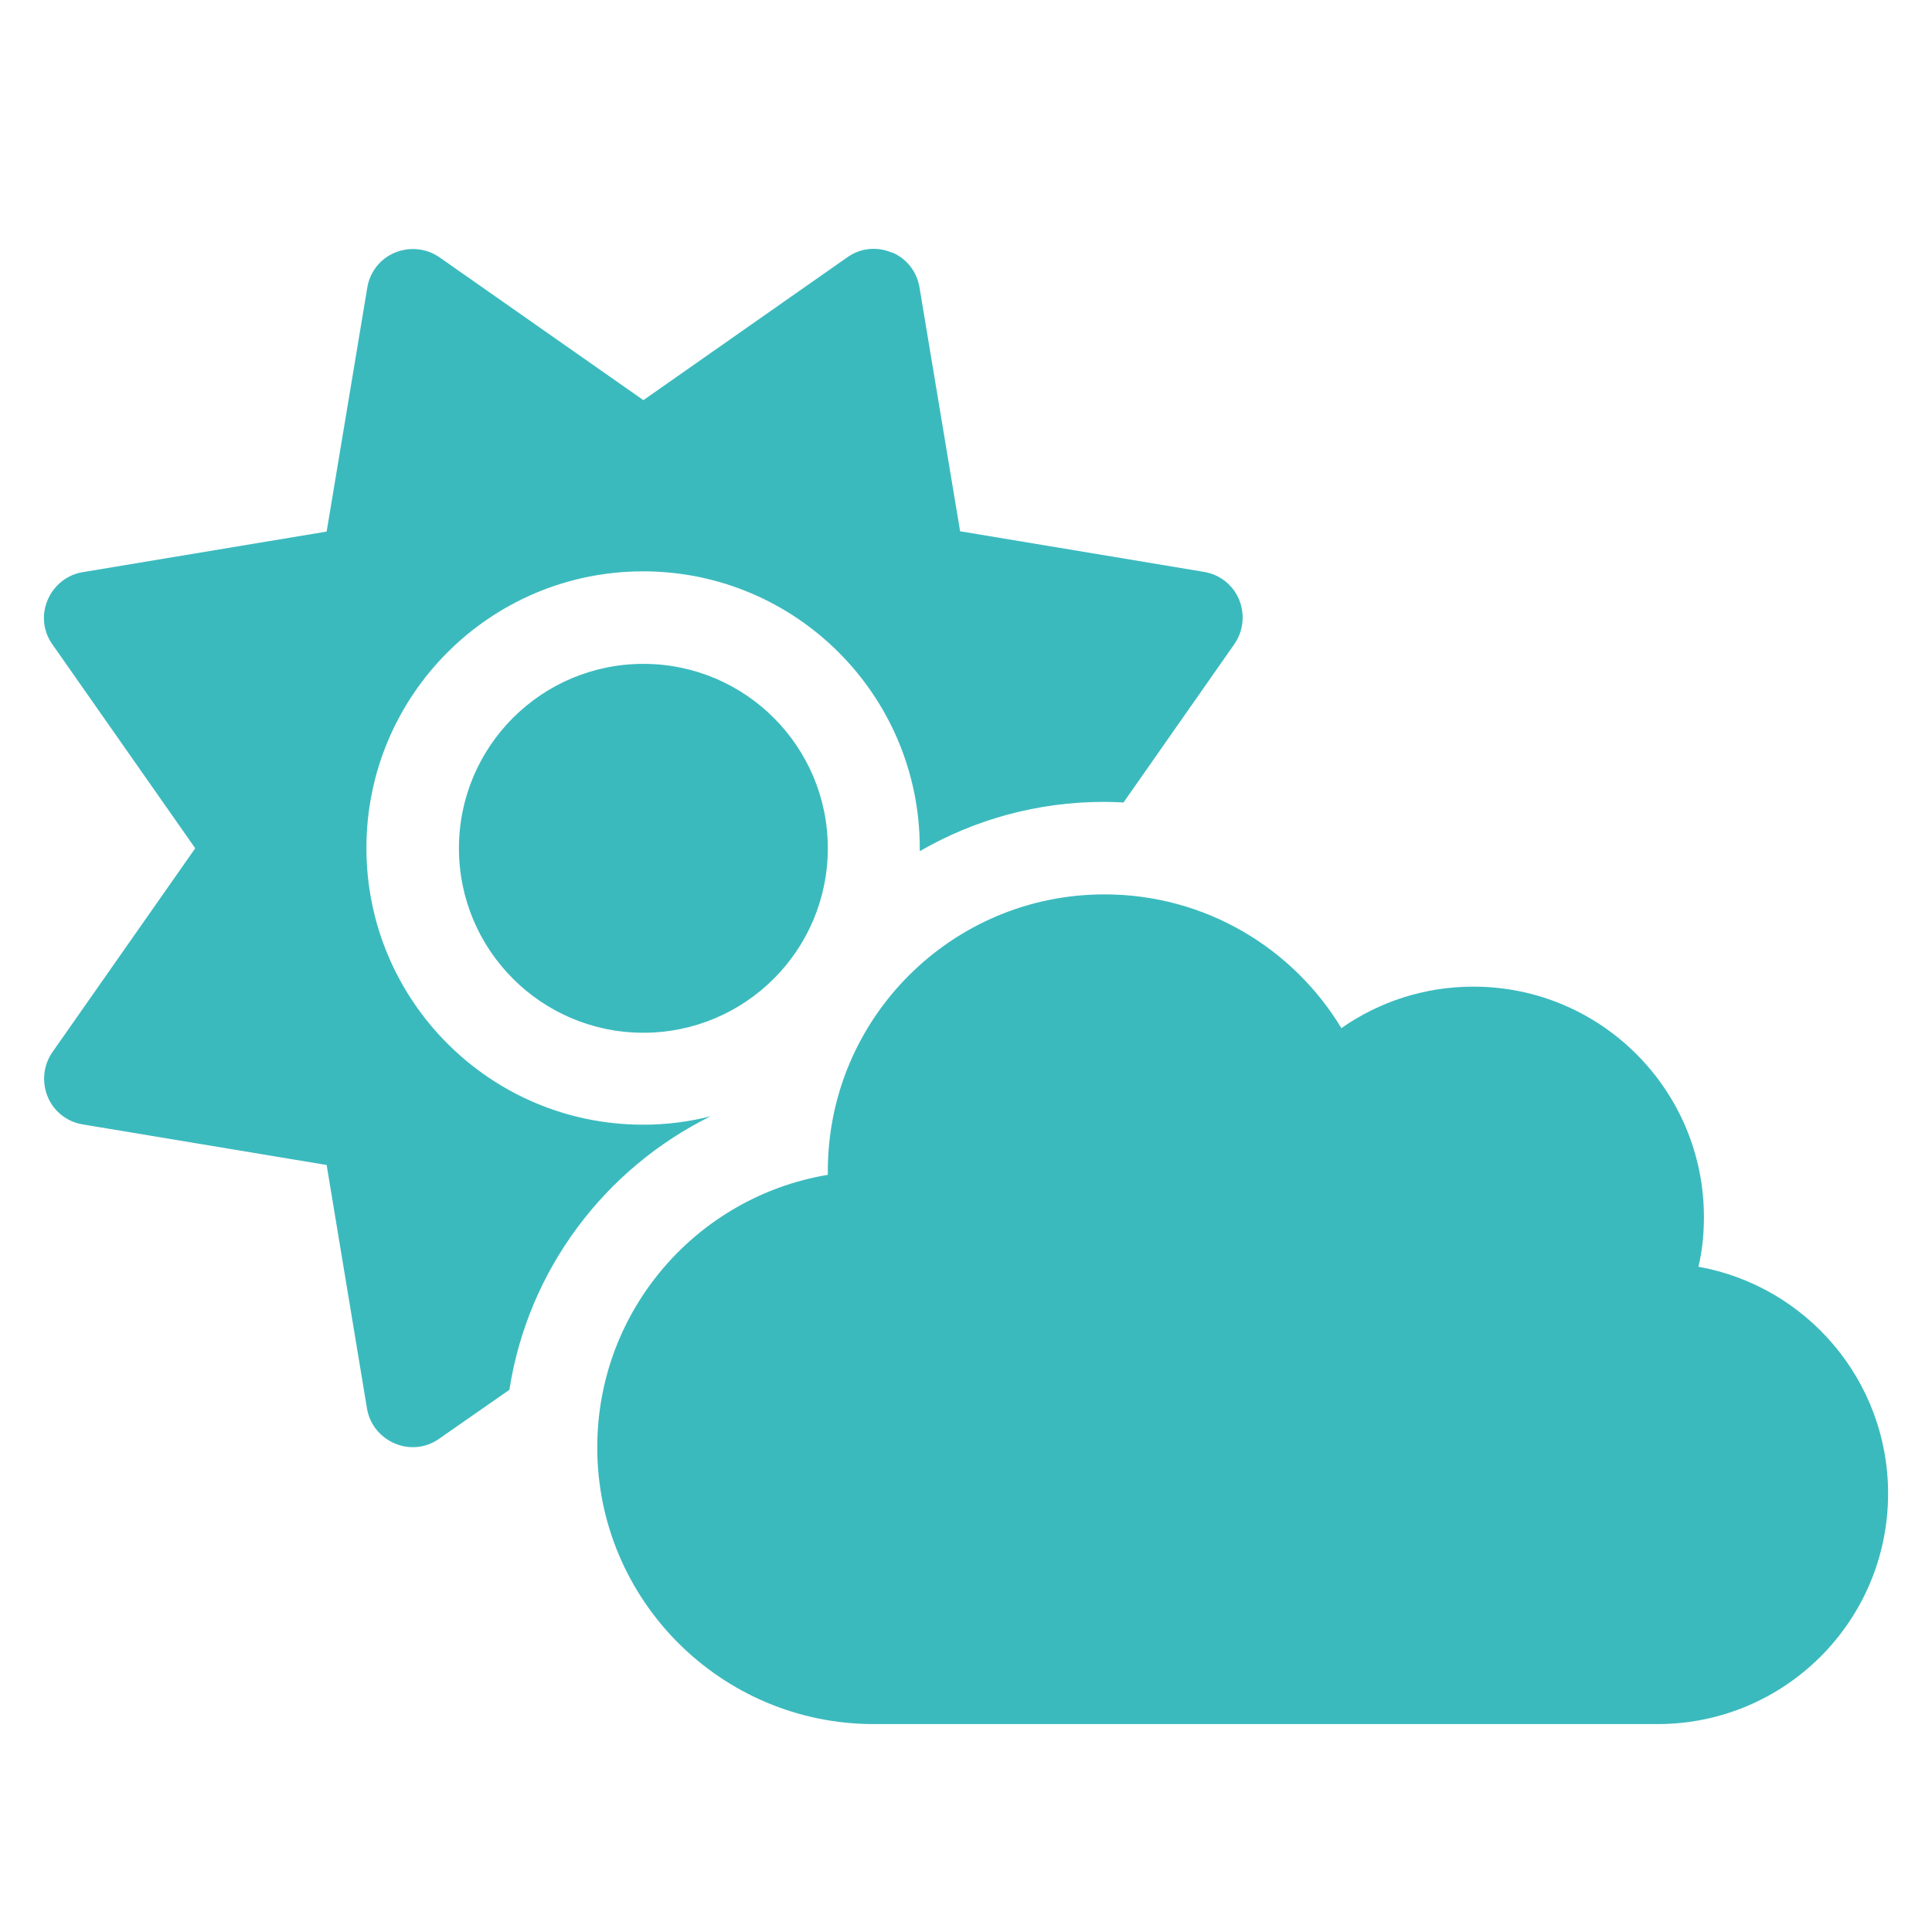 <?xml version="1.0" encoding="UTF-8"?>
<svg width="44px" height="44px" viewBox="0 0 44 44" version="1.1" xmlns="http://www.w3.org/2000/svg" xmlns:xlink="http://www.w3.org/1999/xlink">
    <title>ct_icon_when-to-visit_turquoise</title>
    <g id="Icons" stroke="none" stroke-width="1" fill="none" fill-rule="evenodd">
        <g id="Desktop-HD" transform="translate(-144, -348)">
            <g id="ct_icon_when-to-visit_turquoise" transform="translate(144, 348)">
                <rect id="Icon-Box" x="0" y="0" width="44" height="44"></rect>
                <path d="M20.31,5.746 C20.645,5.884 20.881,6.186 20.94,6.54 L21.866,12.099 L27.425,13.025 C27.779,13.084 28.081,13.32 28.219,13.655 C28.357,13.99 28.318,14.37 28.114,14.666 L25.587,18.276 C25.443,18.269 25.298,18.262 25.147,18.262 C23.618,18.262 22.187,18.669 20.947,19.385 L20.947,19.313 C20.947,15.834 18.125,13.012 14.646,13.012 C11.167,13.012 8.345,15.834 8.345,19.313 C8.345,22.791 11.167,25.614 14.646,25.614 C15.178,25.614 15.69,25.548 16.182,25.423 C13.78,26.611 12.027,28.908 11.601,31.652 L9.999,32.768 C9.704,32.978 9.323,33.017 8.988,32.873 C8.654,32.728 8.417,32.433 8.358,32.079 L7.439,26.532 L1.88,25.607 C1.526,25.548 1.224,25.312 1.086,24.977 C0.948,24.642 0.987,24.261 1.191,23.966 L4.446,19.319 L1.191,14.672 C0.981,14.377 0.942,13.996 1.086,13.662 C1.23,13.327 1.526,13.09 1.88,13.031 L7.439,12.106 L8.365,6.547 C8.424,6.192 8.66,5.89 8.995,5.753 C9.33,5.615 9.71,5.654 10.006,5.858 L14.653,9.113 L19.299,5.858 C19.595,5.648 19.975,5.608 20.31,5.753 L20.31,5.746 Z M10.452,19.319 C10.452,16.999 12.333,15.119 14.653,15.119 C16.972,15.119 18.853,16.999 18.853,19.319 C18.853,21.639 16.972,23.52 14.653,23.52 C12.333,23.52 10.452,21.639 10.452,19.319 L10.452,19.319 Z M43,34.015 C43,36.916 40.65,39.265 37.749,39.265 L19.903,39.265 C16.425,39.265 13.602,36.443 13.602,32.965 C13.602,29.84 15.873,27.254 18.853,26.756 L18.853,26.67 C18.853,23.192 21.675,20.369 25.154,20.369 C27.445,20.369 29.447,21.59 30.549,23.415 C31.402,22.818 32.439,22.47 33.555,22.47 C36.456,22.47 38.806,24.819 38.806,27.72 C38.806,28.108 38.767,28.488 38.681,28.849 C41.136,29.289 43,31.435 43,34.015 L43,34.015 Z" id="cloud-sun-solid" fill="#3BBABE" fill-rule="nonzero"></path>
            </g>
        </g>
    </g>
</svg>